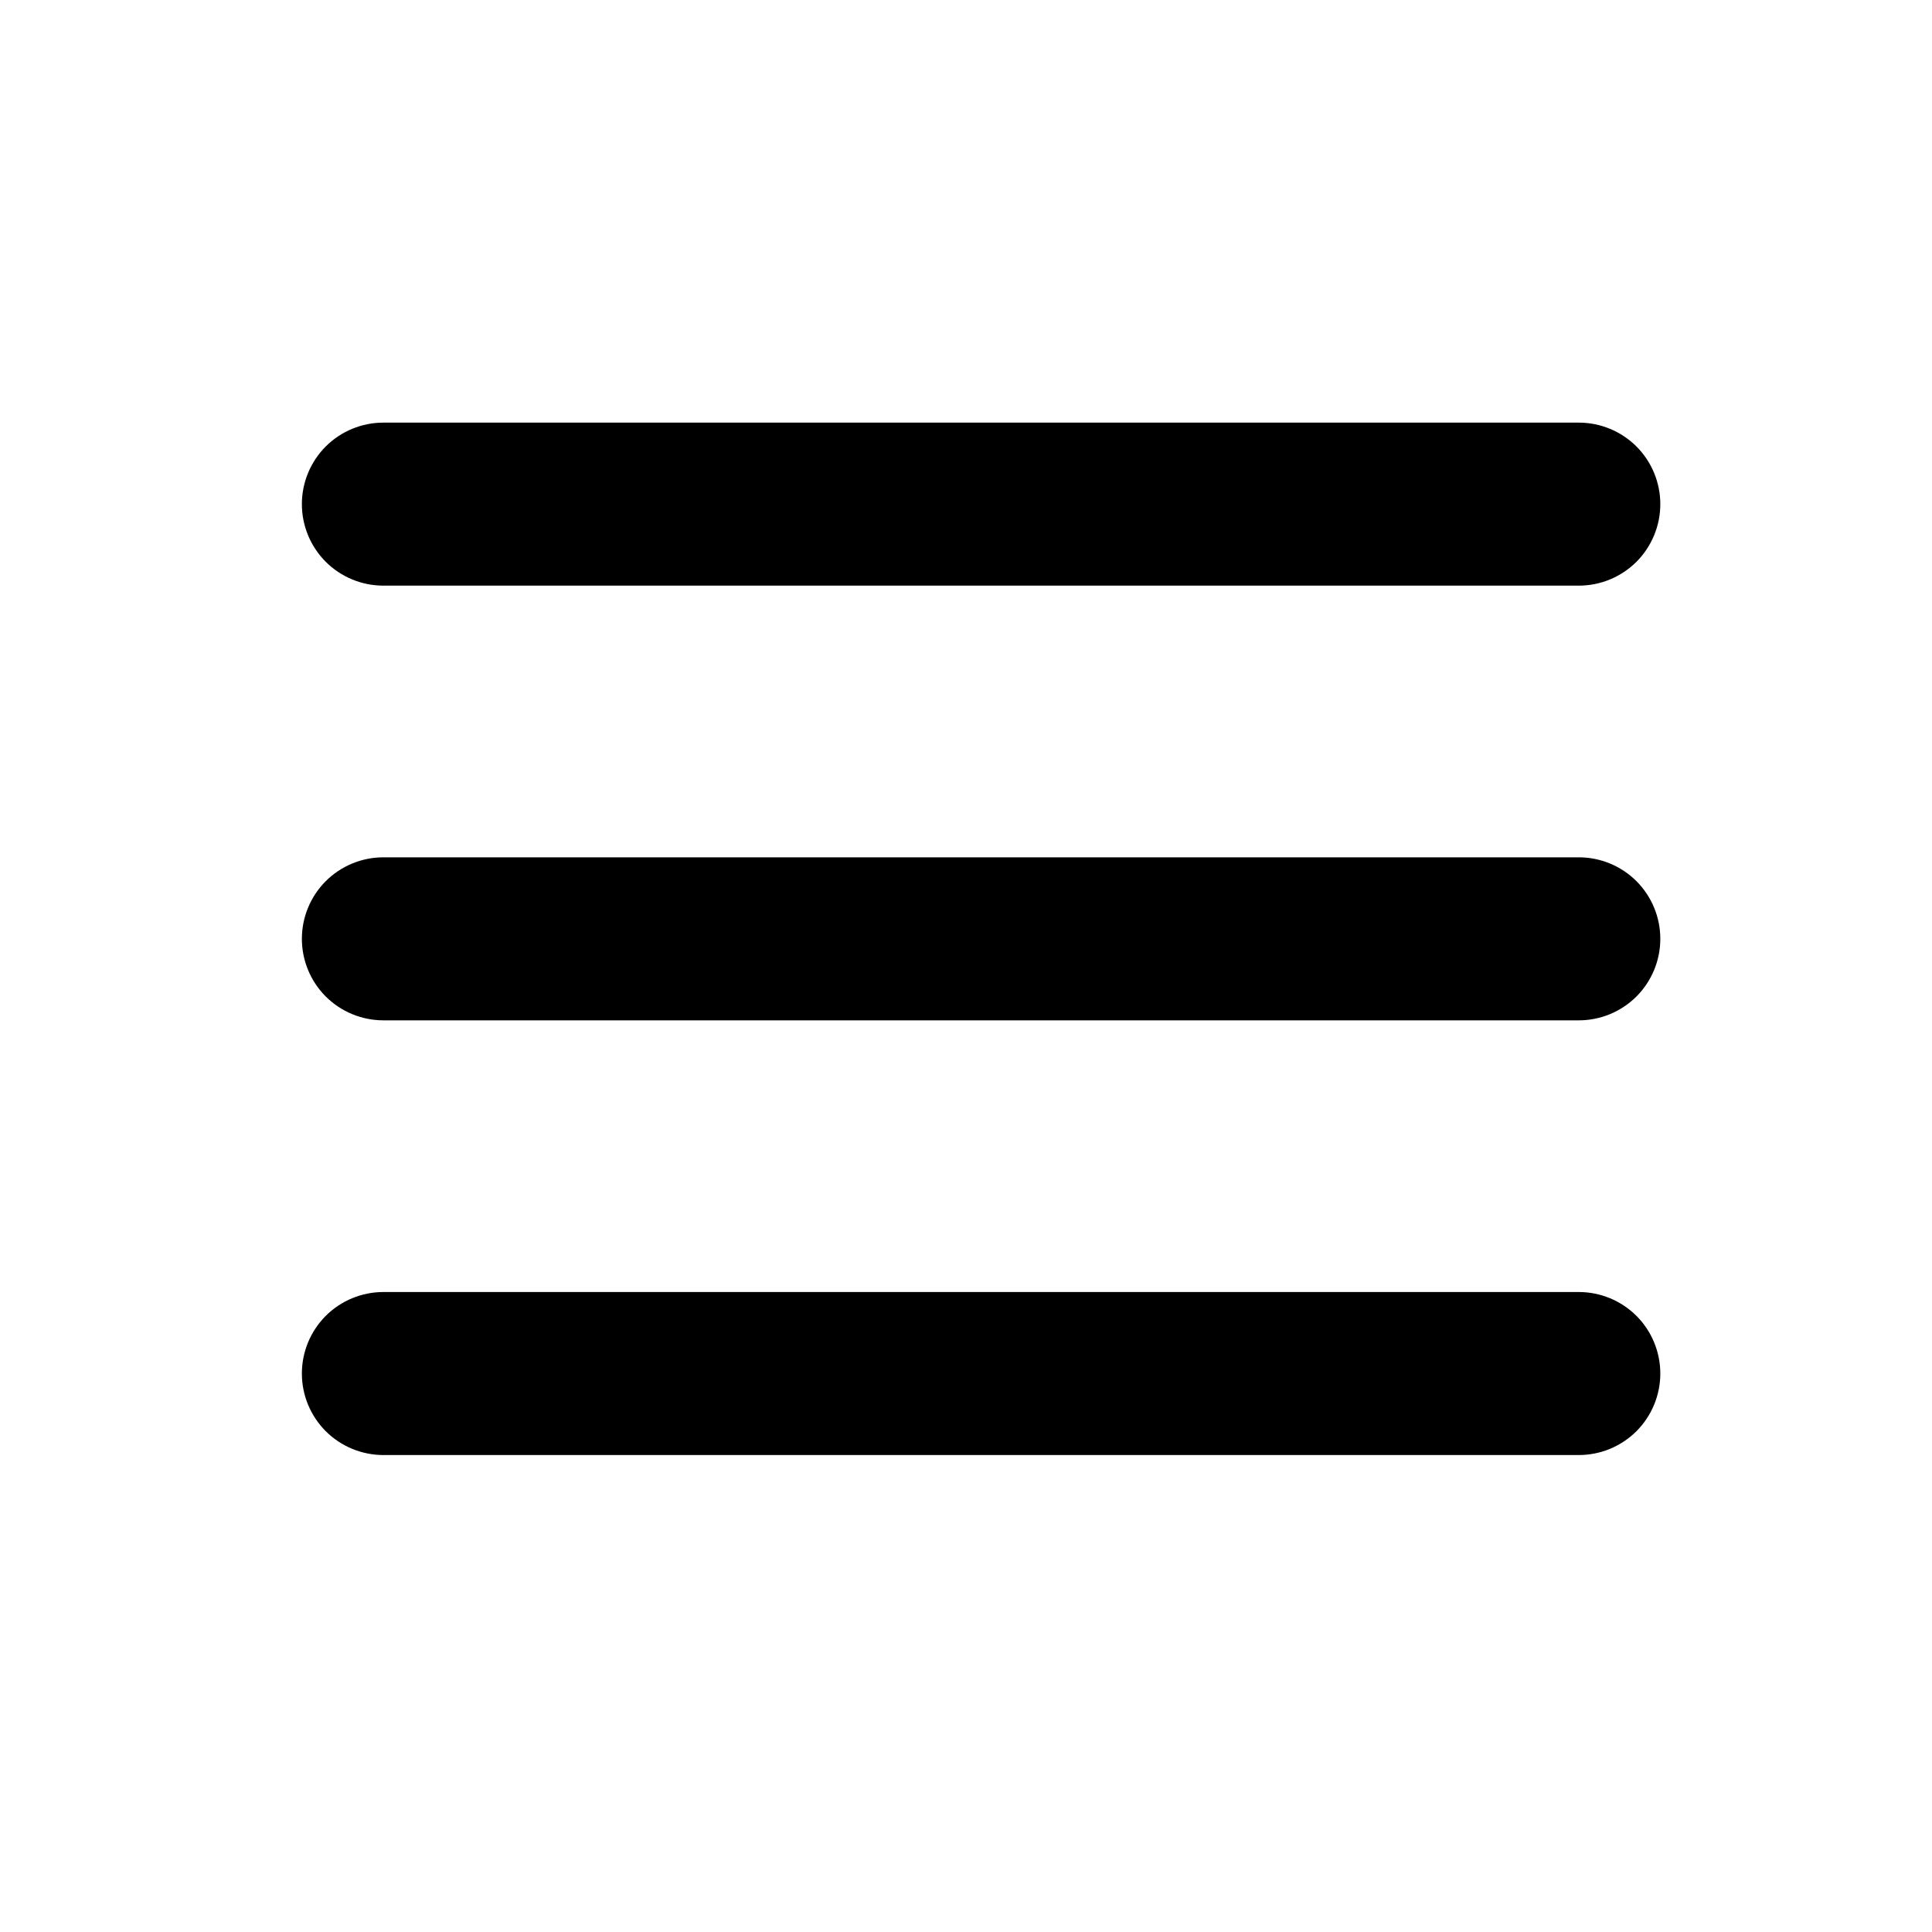 <svg width="32" height="32" viewBox="0 0 32 32" fill="none" xmlns="http://www.w3.org/2000/svg">
<path d="M27.5 15.55C27.5 15.908 27.358 16.251 27.105 16.505C26.851 16.758 26.508 16.9 26.15 16.9H6.35C5.992 16.9 5.649 16.758 5.395 16.505C5.142 16.251 5 15.908 5 15.55C5 15.192 5.142 14.849 5.395 14.595C5.649 14.342 5.992 14.2 6.35 14.2H26.15C26.508 14.2 26.851 14.342 27.105 14.595C27.358 14.849 27.5 15.192 27.5 15.55ZM6.35 9.7H26.15C26.508 9.7 26.851 9.558 27.105 9.305C27.358 9.051 27.5 8.708 27.5 8.35C27.5 7.992 27.358 7.649 27.105 7.395C26.851 7.142 26.508 7 26.15 7H6.35C5.992 7 5.649 7.142 5.395 7.395C5.142 7.649 5 7.992 5 8.35C5 8.708 5.142 9.051 5.395 9.305C5.649 9.558 5.992 9.7 6.35 9.7ZM26.15 21.4H6.35C5.992 21.4 5.649 21.542 5.395 21.795C5.142 22.049 5 22.392 5 22.75C5 23.108 5.142 23.451 5.395 23.705C5.649 23.958 5.992 24.1 6.35 24.1H26.15C26.508 24.1 26.851 23.958 27.105 23.705C27.358 23.451 27.5 23.108 27.5 22.75C27.5 22.392 27.358 22.049 27.105 21.795C26.851 21.542 26.508 21.4 26.15 21.4Z" fill="black"/>
</svg>
